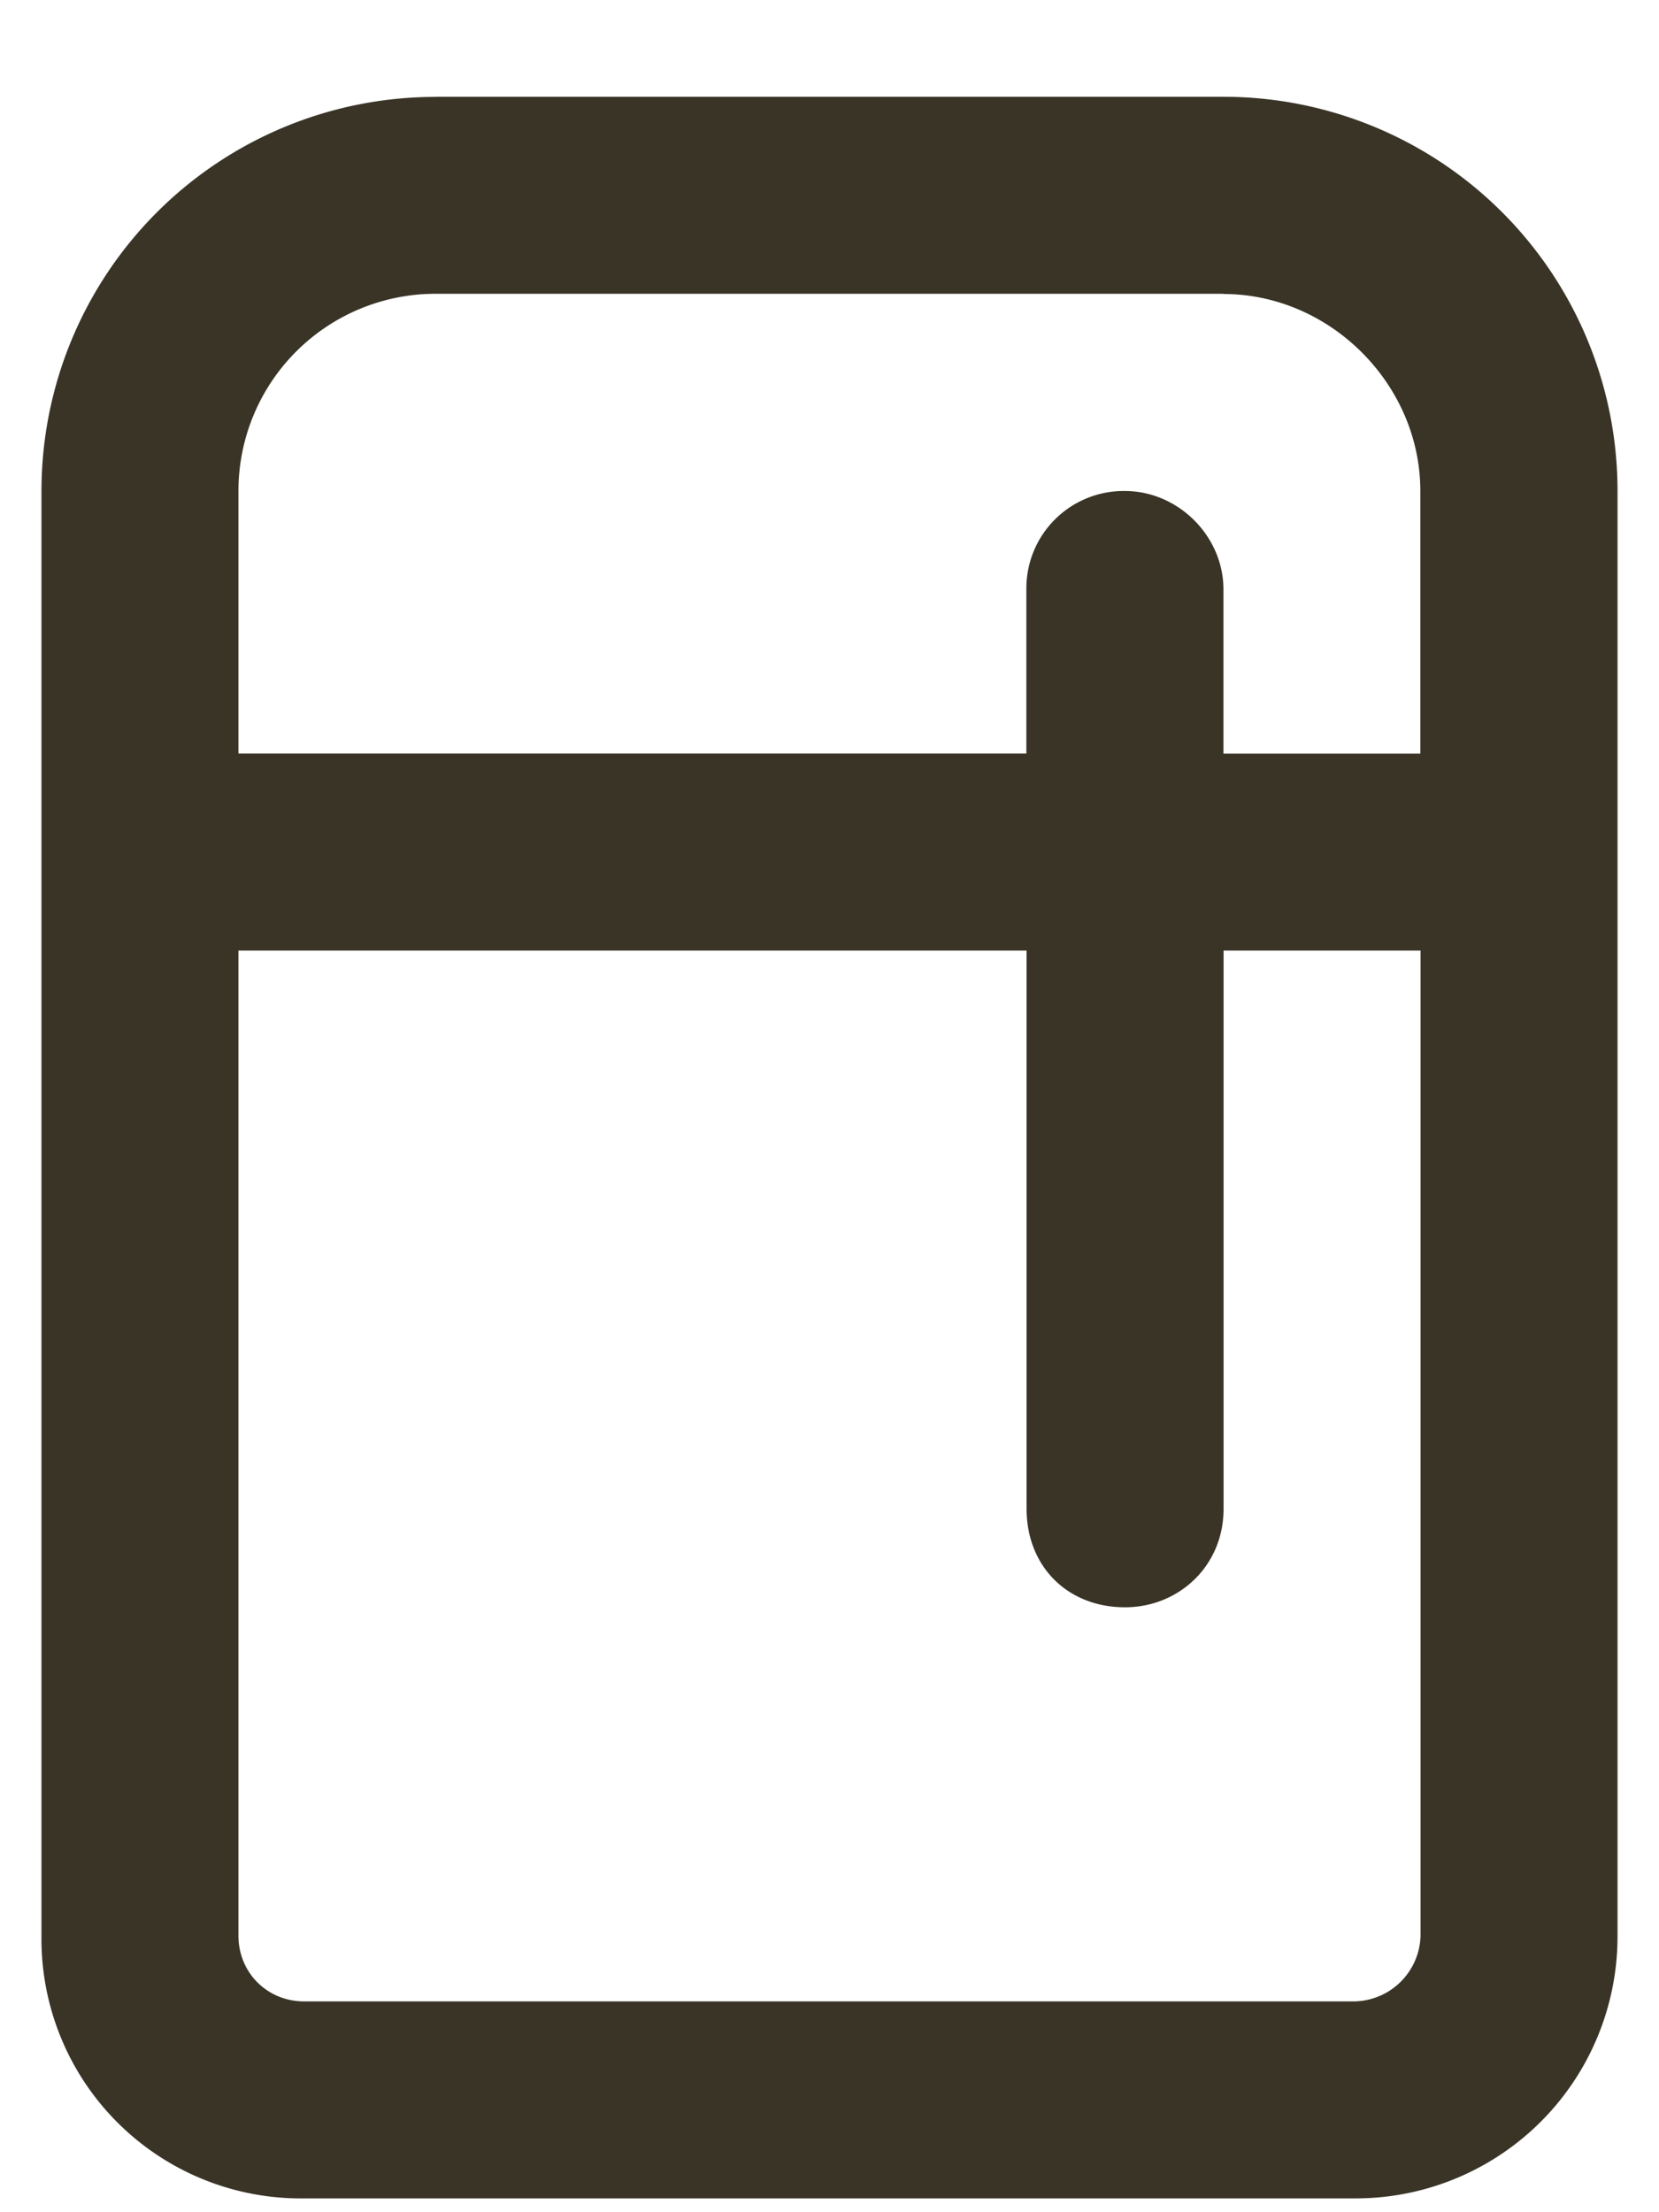 <svg width="15" height="20" fill="none" xmlns="http://www.w3.org/2000/svg"><path d="M11.063 2.656H3.936a1.782 1.782 0 0 0-1.78 1.781v2.375H9.28V5.329a.88.88 0 0 1 .89-.89c.483 0 .892.408.892.89v1.484h1.78V4.438c0-.964-.816-1.78-1.78-1.78zM9.28 8.594H2.156V17.5c0 .334.26.594.594.594h9.5a.61.61 0 0 0 .594-.594V8.594h-1.781v5.047c0 .52-.409.89-.891.89-.52 0-.89-.37-.89-.89V8.594zM3.937.875h7.126a3.563 3.563 0 0 1 3.562 3.563V17.5a2.368 2.368 0 0 1-2.375 2.375h-9.5A2.345 2.345 0 0 1 .375 17.5V4.437A3.563 3.563 0 0 1 3.938.876z" fill="#3A3427"/></svg>